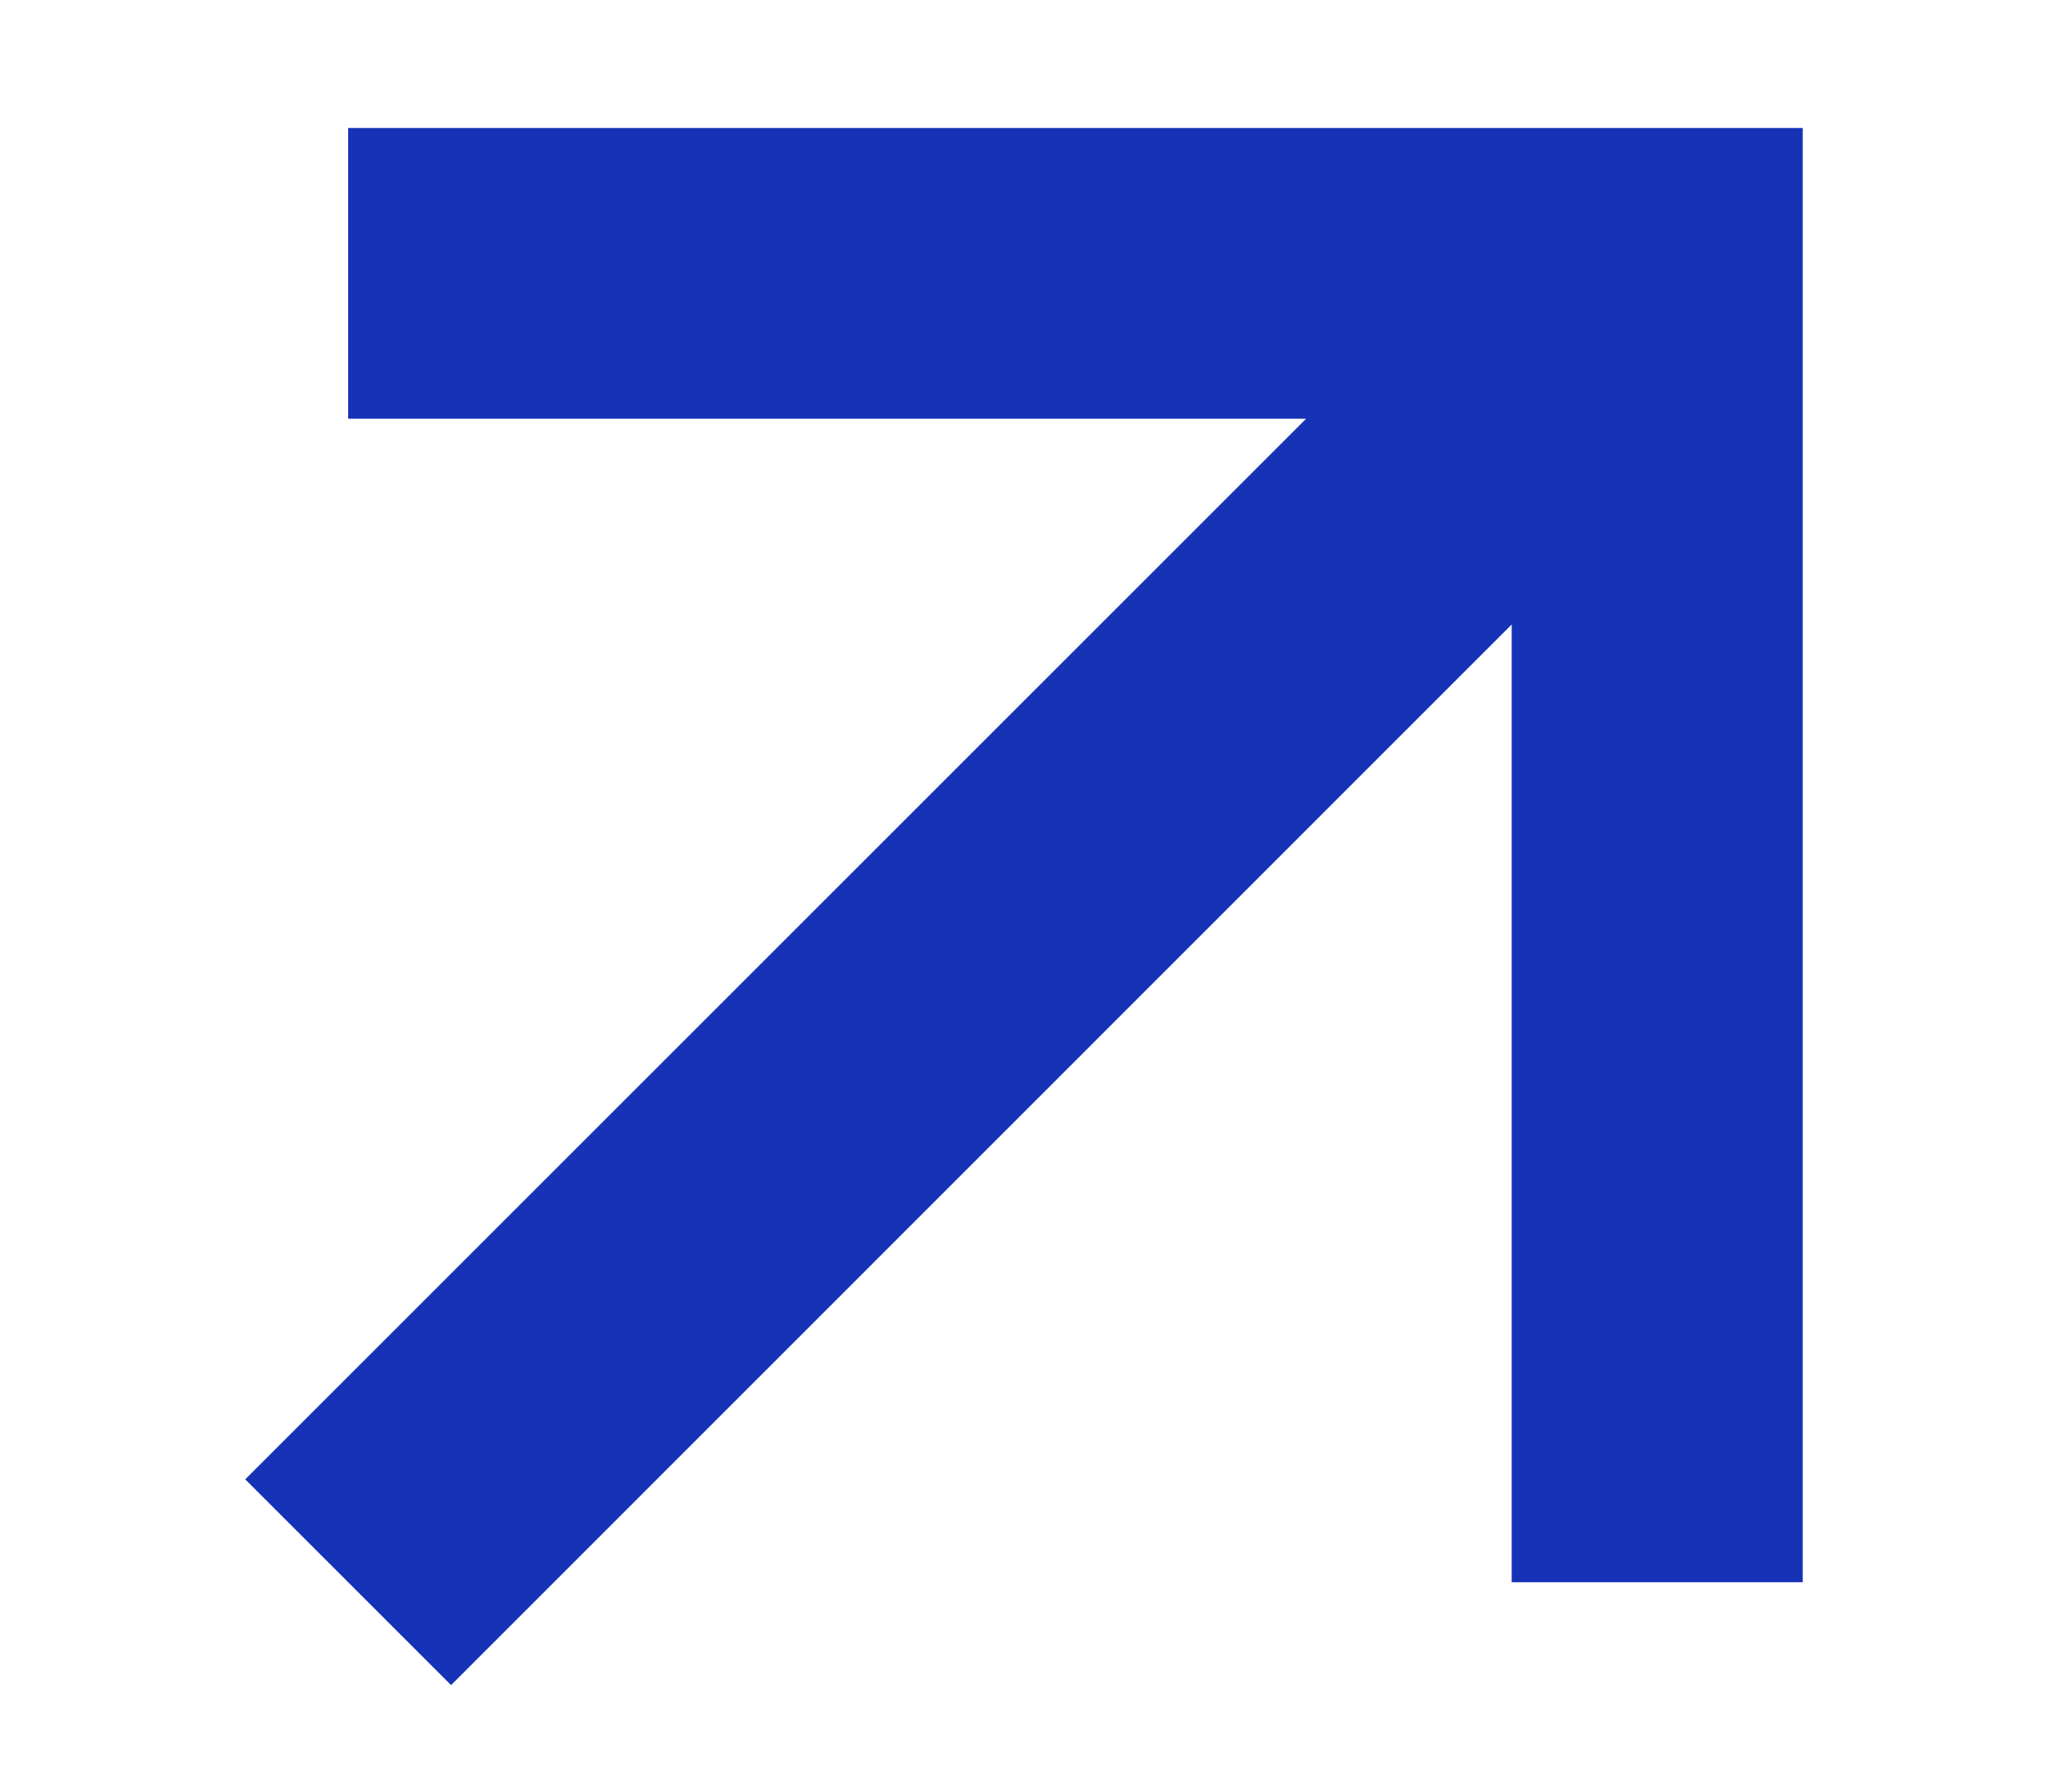 <?xml version="1.0" encoding="UTF-8"?> <svg xmlns="http://www.w3.org/2000/svg" width="8" height="7" viewBox="0 0 8 7" fill="none"><path fill-rule="evenodd" clip-rule="evenodd" d="M1.36 0.5H7.042V6.182H5.905V2.44L1.762 6.584L0.958 5.78L5.102 1.636H1.36V0.5Z" fill="#1633B7"></path></svg> 